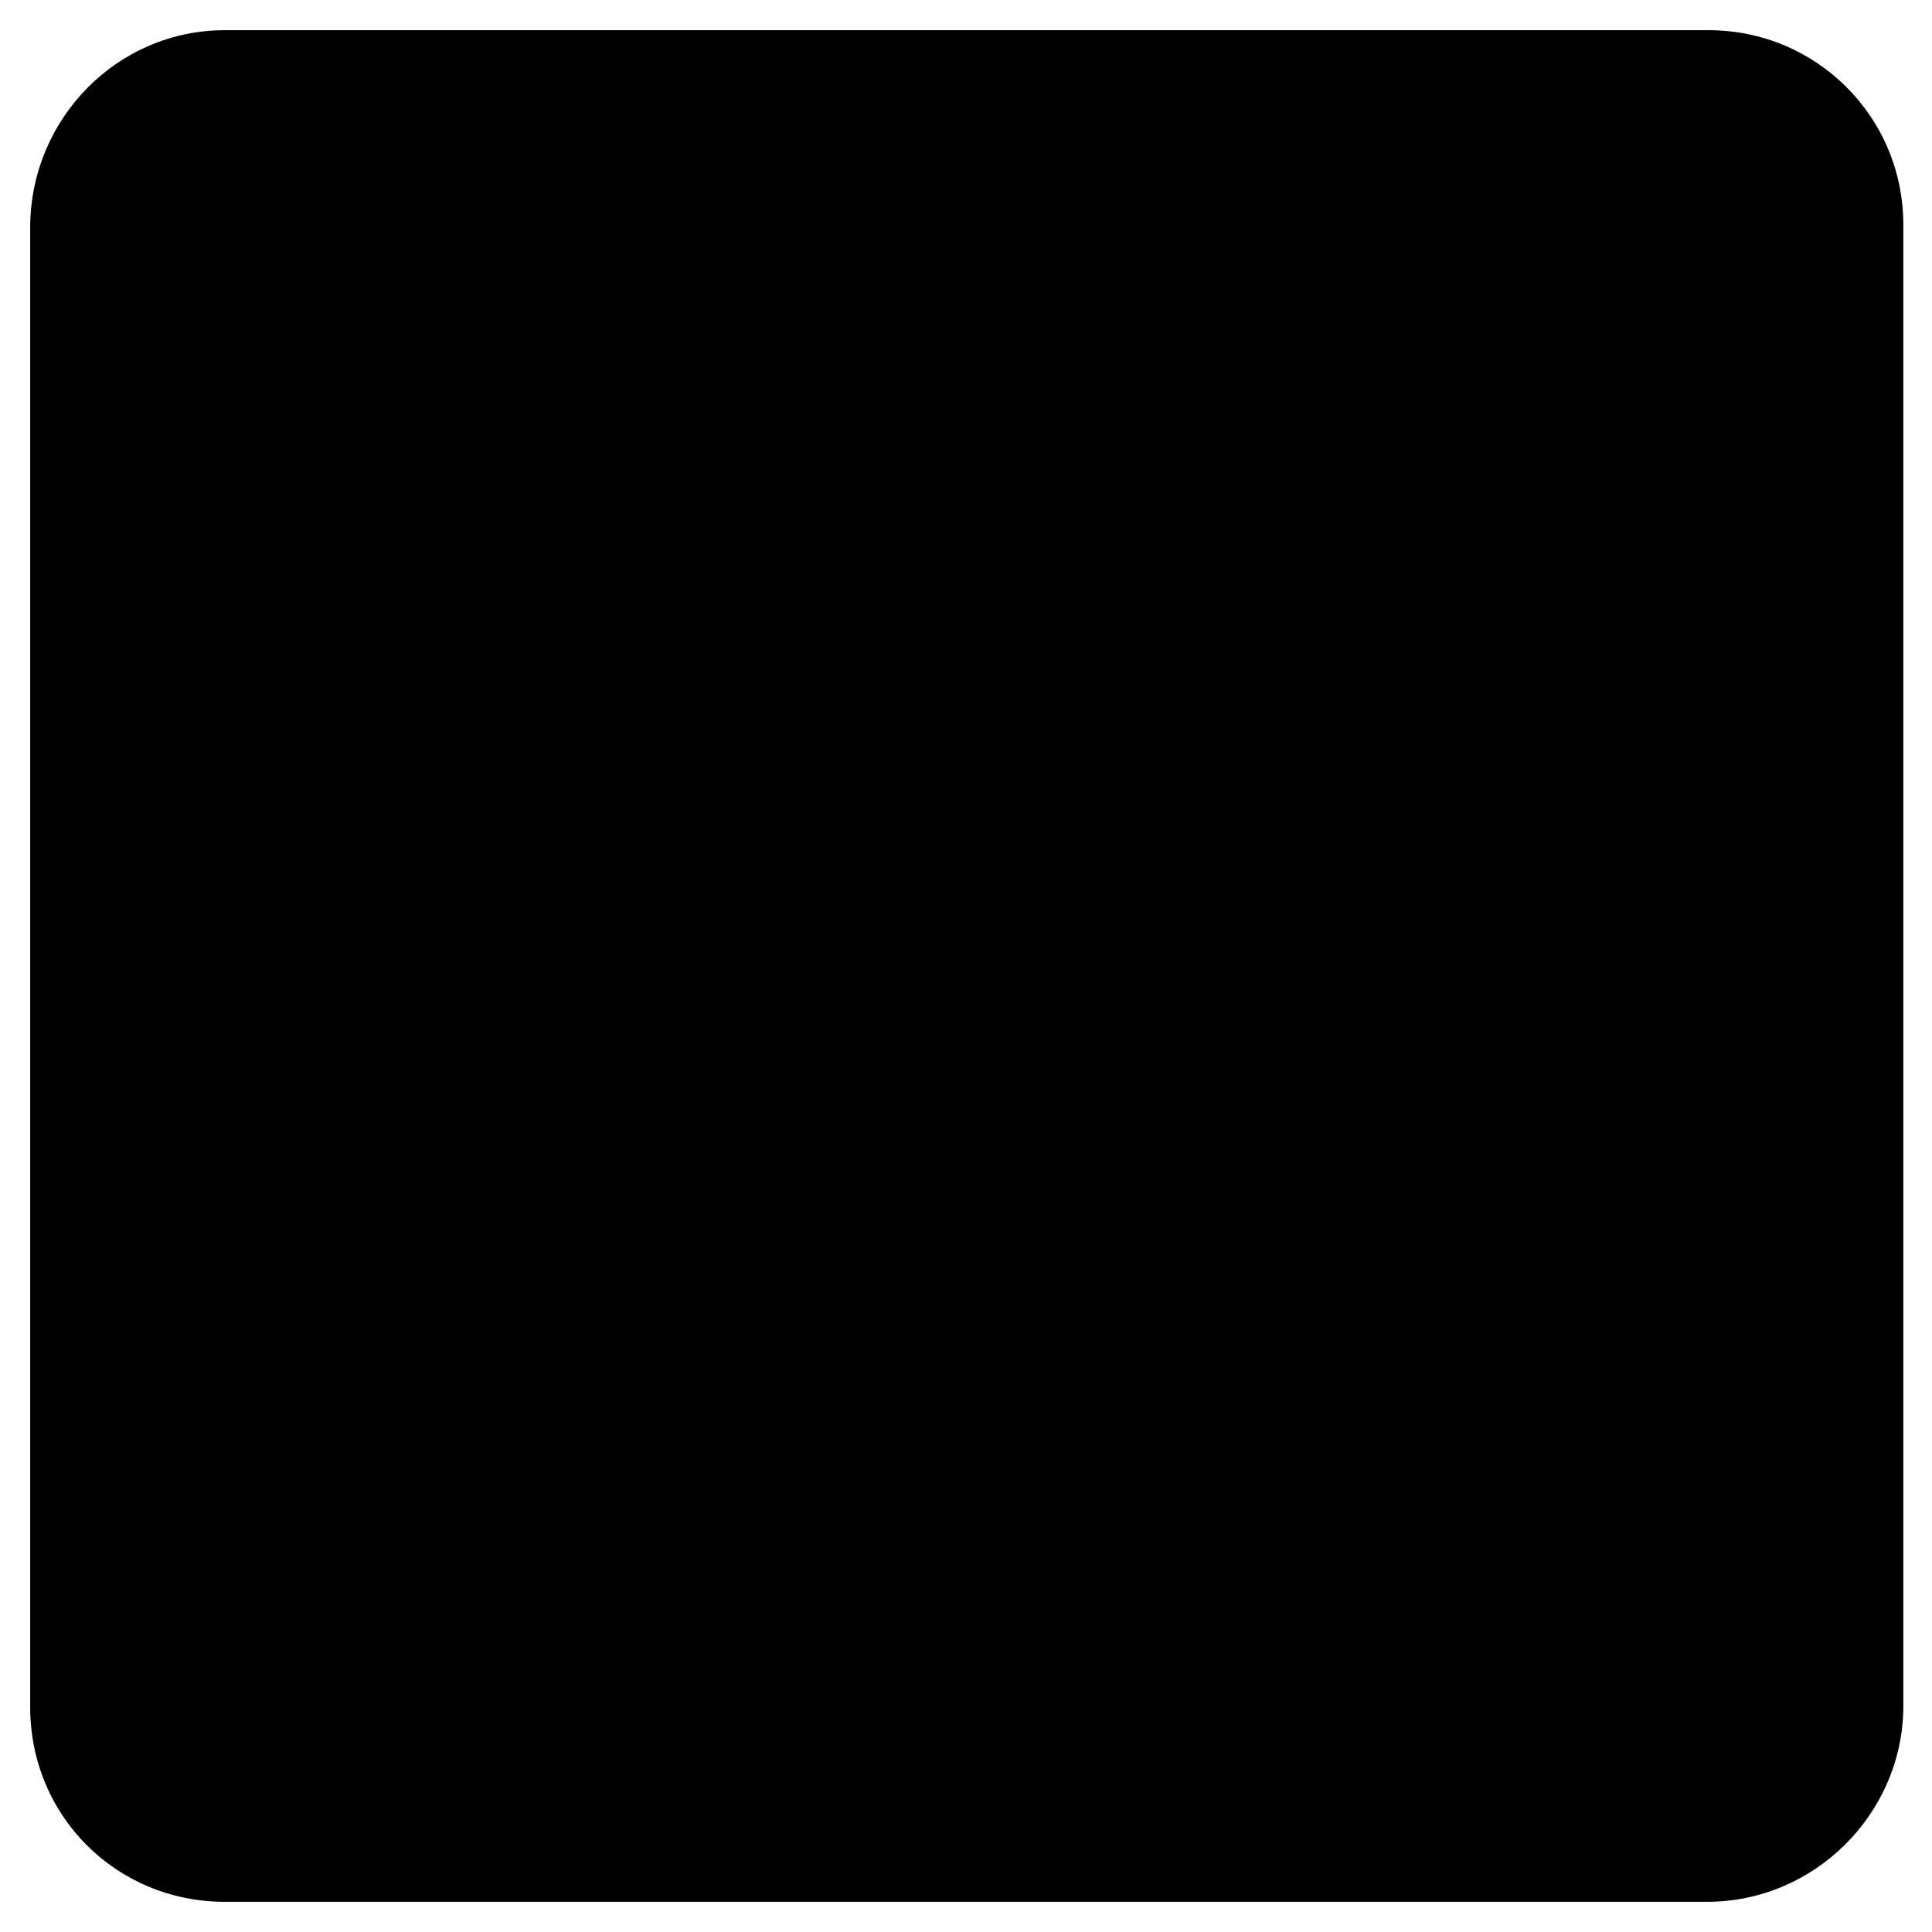 <?xml version="1.0" encoding="utf-8"?>
<!-- Generator: Adobe Illustrator 27.0.0, SVG Export Plug-In . SVG Version: 6.00 Build 0)  -->
<svg version="1.0" id="Calque_1" xmlns="http://www.w3.org/2000/svg" xmlns:xlink="http://www.w3.org/1999/xlink" x="0px" y="0px"
	 viewBox="0 0 128 128" style="enable-background:new 0 0 128 128;" xml:space="preserve">
<path d="M113.1,126H14.9c-7.2,0-12.9-5.7-12.9-12.9V14.9C2.1,7.8,7.8,2,14.9,2h98.3c7.1,0,12.9,5.7,12.9,12.9v98.3
	C126,120.2,120.2,126,113.1,126"/>
</svg>

